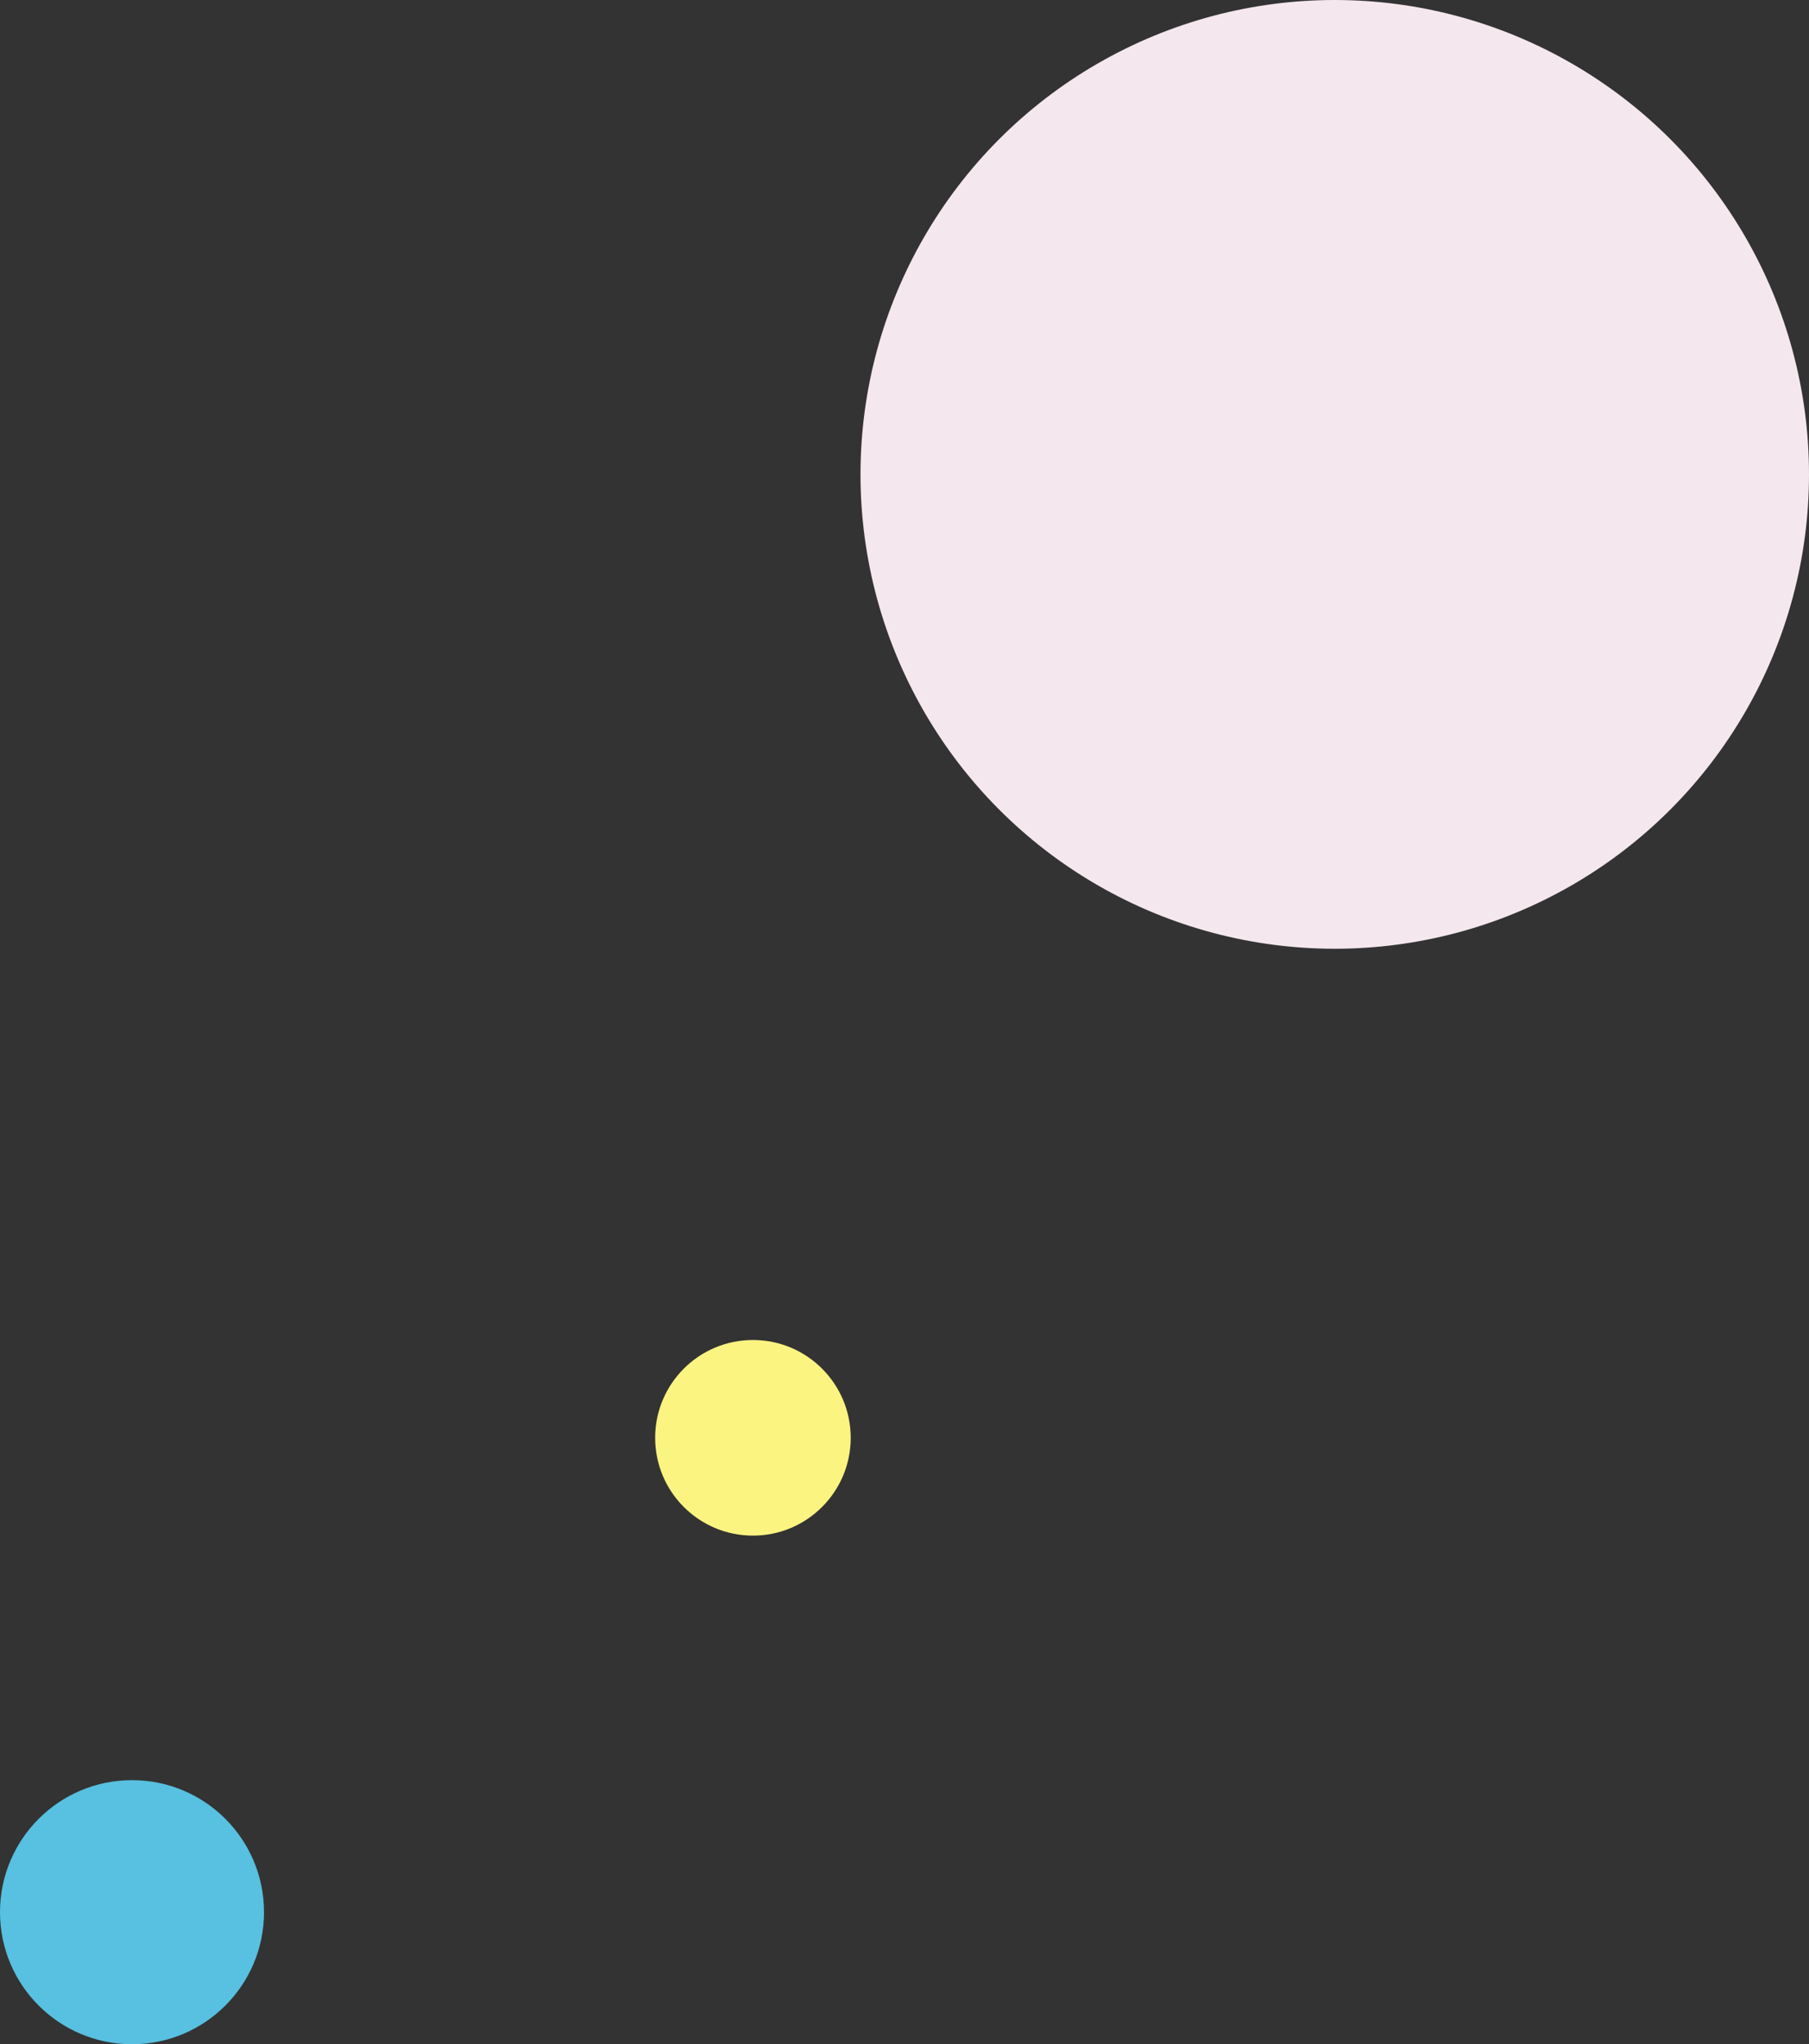 <?xml version="1.0" encoding="utf-8"?>
<!-- Generator: Adobe Illustrator 27.0.1, SVG Export Plug-In . SVG Version: 6.00 Build 0)  -->
<svg version="1.1" id="レイヤー_1" xmlns="http://www.w3.org/2000/svg" xmlns:xlink="http://www.w3.org/1999/xlink" x="0px"
	 y="0px" viewBox="0 0 185 209" style="enable-background:new 0 0 185 209;" xml:space="preserve">
<rect x="0" y="0" width="185" height="209" fill="#333333" stroke="none"/>
<style type="text/css">
	.st0{fill:#58C0E0;}
	.st1{fill:#F4E7ED;}
	.st2{fill:#FCF481;}
</style>
<circle class="st0" cx="13.5" cy="195.5" r="13.5"/>
<circle class="st1" cx="136.5" cy="48.5" r="48.5"/>
<circle class="st2" cx="77" cy="147" r="10"/>
</svg>
